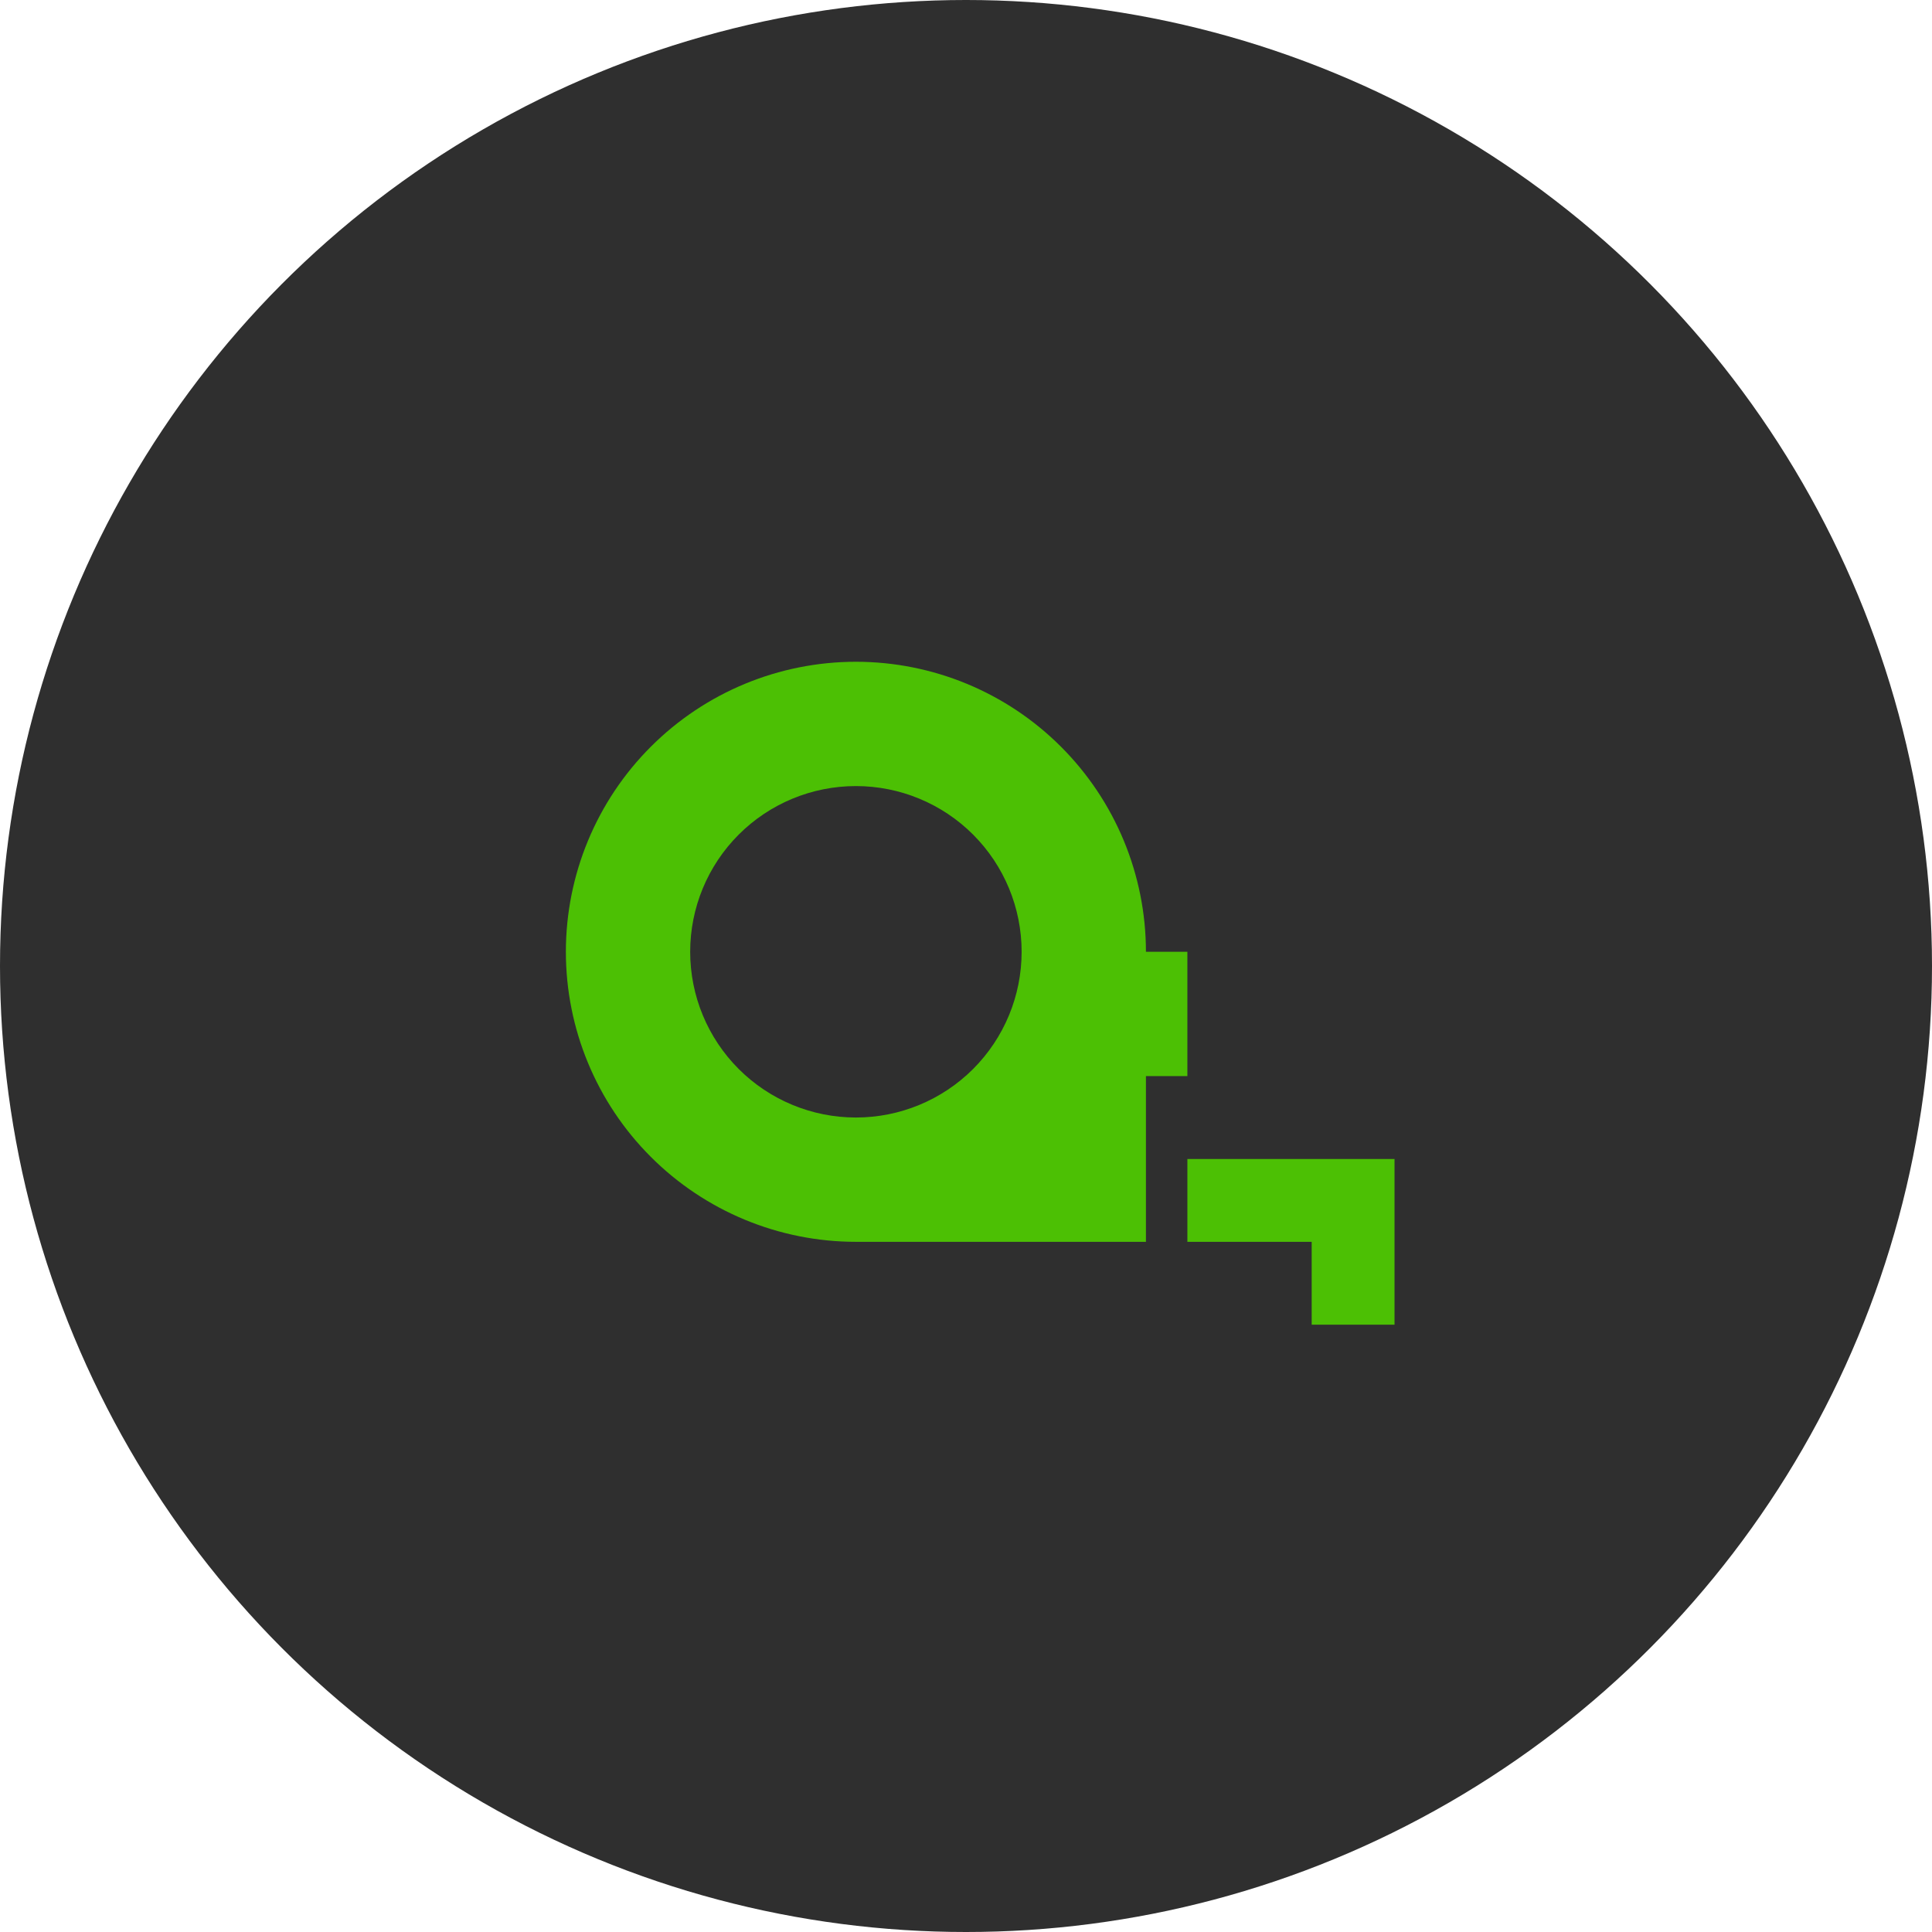 <?xml version="1.0" encoding="UTF-8"?> <svg xmlns="http://www.w3.org/2000/svg" width="68" height="68" viewBox="0 0 68 68" fill="none"> <circle cx="34" cy="34" r="34" fill="#2F2F2F"></circle> <path d="M30.125 23.292C32.832 23.292 35.429 24.367 37.343 26.282C39.258 28.196 40.333 30.793 40.333 33.5H41.792V37.875H40.333V43.708H30.125C27.418 43.708 24.821 42.633 22.907 40.718C20.992 38.804 19.917 36.208 19.917 33.5C19.917 30.793 20.992 28.196 22.907 26.282C24.821 24.367 27.418 23.292 30.125 23.292ZM30.125 27.667C28.578 27.667 27.094 28.281 26 29.375C24.906 30.469 24.292 31.953 24.292 33.5C24.292 35.047 24.906 36.531 26 37.625C27.094 38.719 28.578 39.333 30.125 39.333C31.672 39.333 33.156 38.719 34.25 37.625C35.344 36.531 35.958 35.047 35.958 33.5C35.958 31.953 35.344 30.469 34.25 29.375C33.156 28.281 31.672 27.667 30.125 27.667ZM41.792 40.792H49.083V46.625H46.167V43.708H41.792V40.792Z" fill="#4CC004"></path> </svg> 